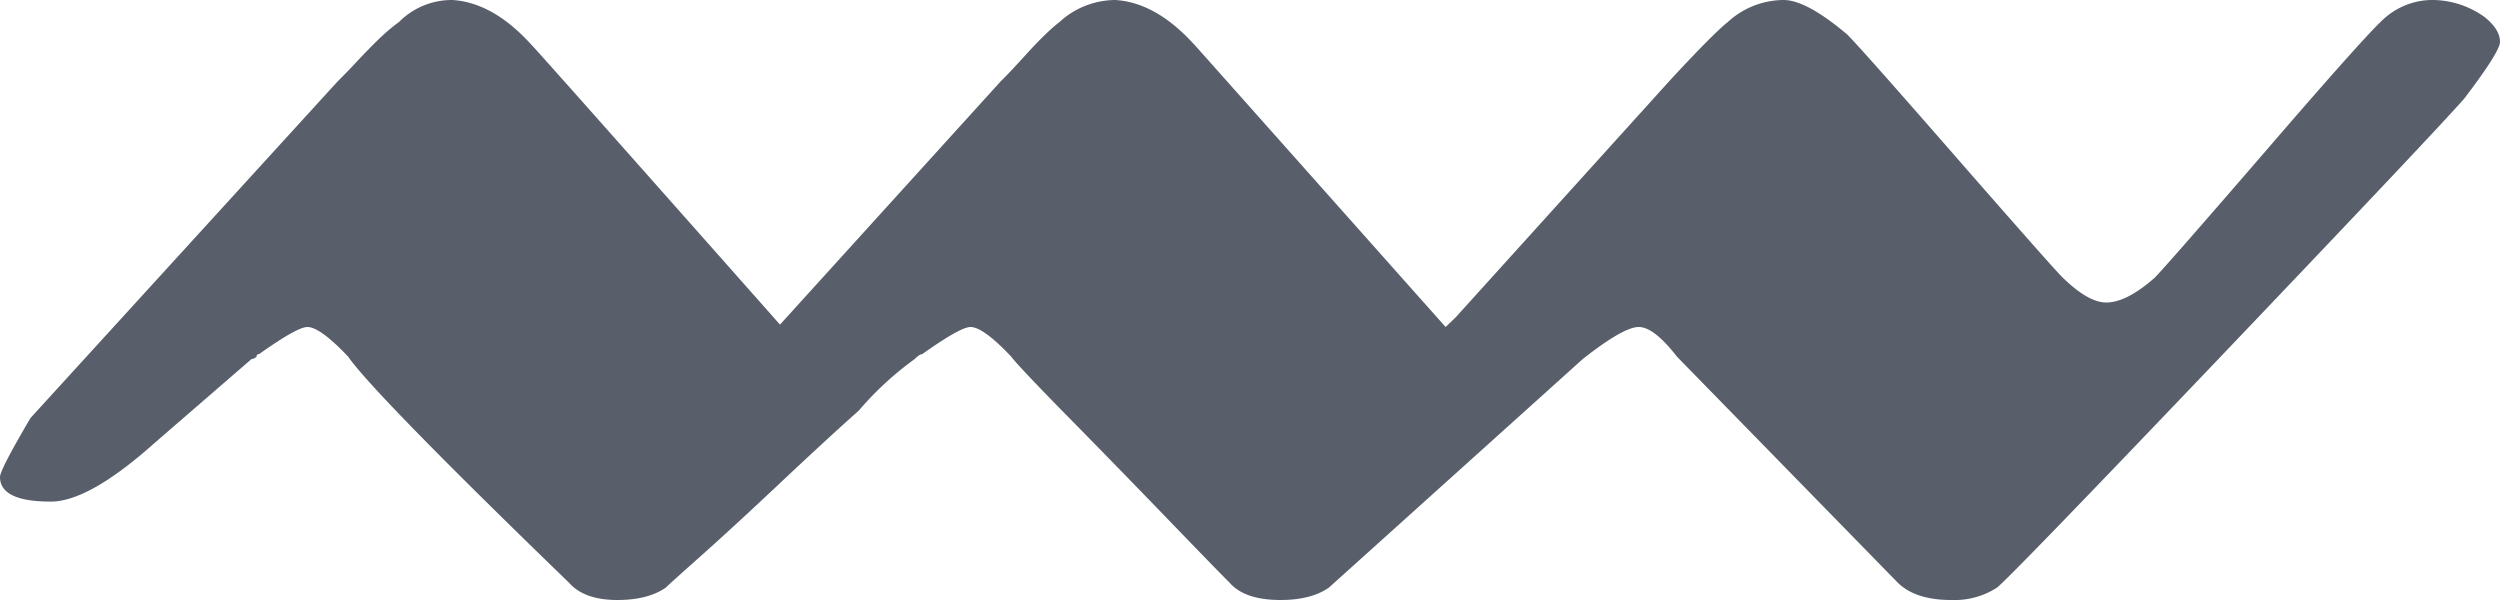 <svg width="25" height="6" fill="none" xmlns="http://www.w3.org/2000/svg"><path d="m11.941.443 2.515 2.827.102-.098 2.134-2.36c.288-.312.483-.509.584-.59a.832.832 0 0 1 .56-.222c.152 0 .364.115.635.344.084.082.448.492 1.092 1.23.644.737 1 1.14 1.067 1.205.17.164.313.246.432.246.136 0 .296-.082.483-.246.067-.066.444-.496 1.13-1.29.686-.796 1.08-1.235 1.182-1.317A.723.723 0 0 1 24.339 0a.9.9 0 0 1 .509.172c.101.082.152.164.152.246 0 .066-.119.254-.356.566-.186.213-.99 1.065-2.413 2.557-1.423 1.492-2.177 2.27-2.262 2.336a.787.787 0 0 1-.457.123c-.237 0-.415-.057-.533-.172l-2.21-2.262c-.153-.197-.28-.296-.382-.296-.101 0-.288.107-.559.32l-2.54 2.287c-.119.082-.28.123-.483.123-.237 0-.407-.057-.508-.172-.051-.05-.254-.258-.61-.627s-.699-.721-1.03-1.057c-.33-.336-.511-.53-.545-.578-.187-.197-.322-.296-.407-.296-.067 0-.228.09-.482.271-.017 0-.043.016-.077.05a3.208 3.208 0 0 0-.559.516c-.203.18-.461.418-.775.713-.313.295-.576.537-.788.726-.211.188-.334.298-.367.331-.12.082-.28.123-.483.123-.22 0-.381-.057-.483-.172-1.304-1.262-2.04-2.017-2.21-2.262-.187-.197-.322-.296-.407-.296-.068 0-.228.09-.483.271-.016 0-.025.008-.025.025-.017.016-.034.024-.05.024l-.966.836c-.44.394-.788.59-1.042.59C.17 5.016 0 4.934 0 4.77c0-.049.102-.245.305-.59L3.379.811c.05-.049.114-.114.19-.196.077-.082.149-.156.217-.222.067-.065.135-.123.203-.172A.743.743 0 0 1 4.522 0c.271.016.534.164.788.443.034.032.864.967 2.49 2.803L10.01.81c.051-.049.14-.143.266-.282.128-.14.234-.242.319-.308A.832.832 0 0 1 11.152 0c.271.016.534.164.788.443Z" fill="#595F6A"/></svg>